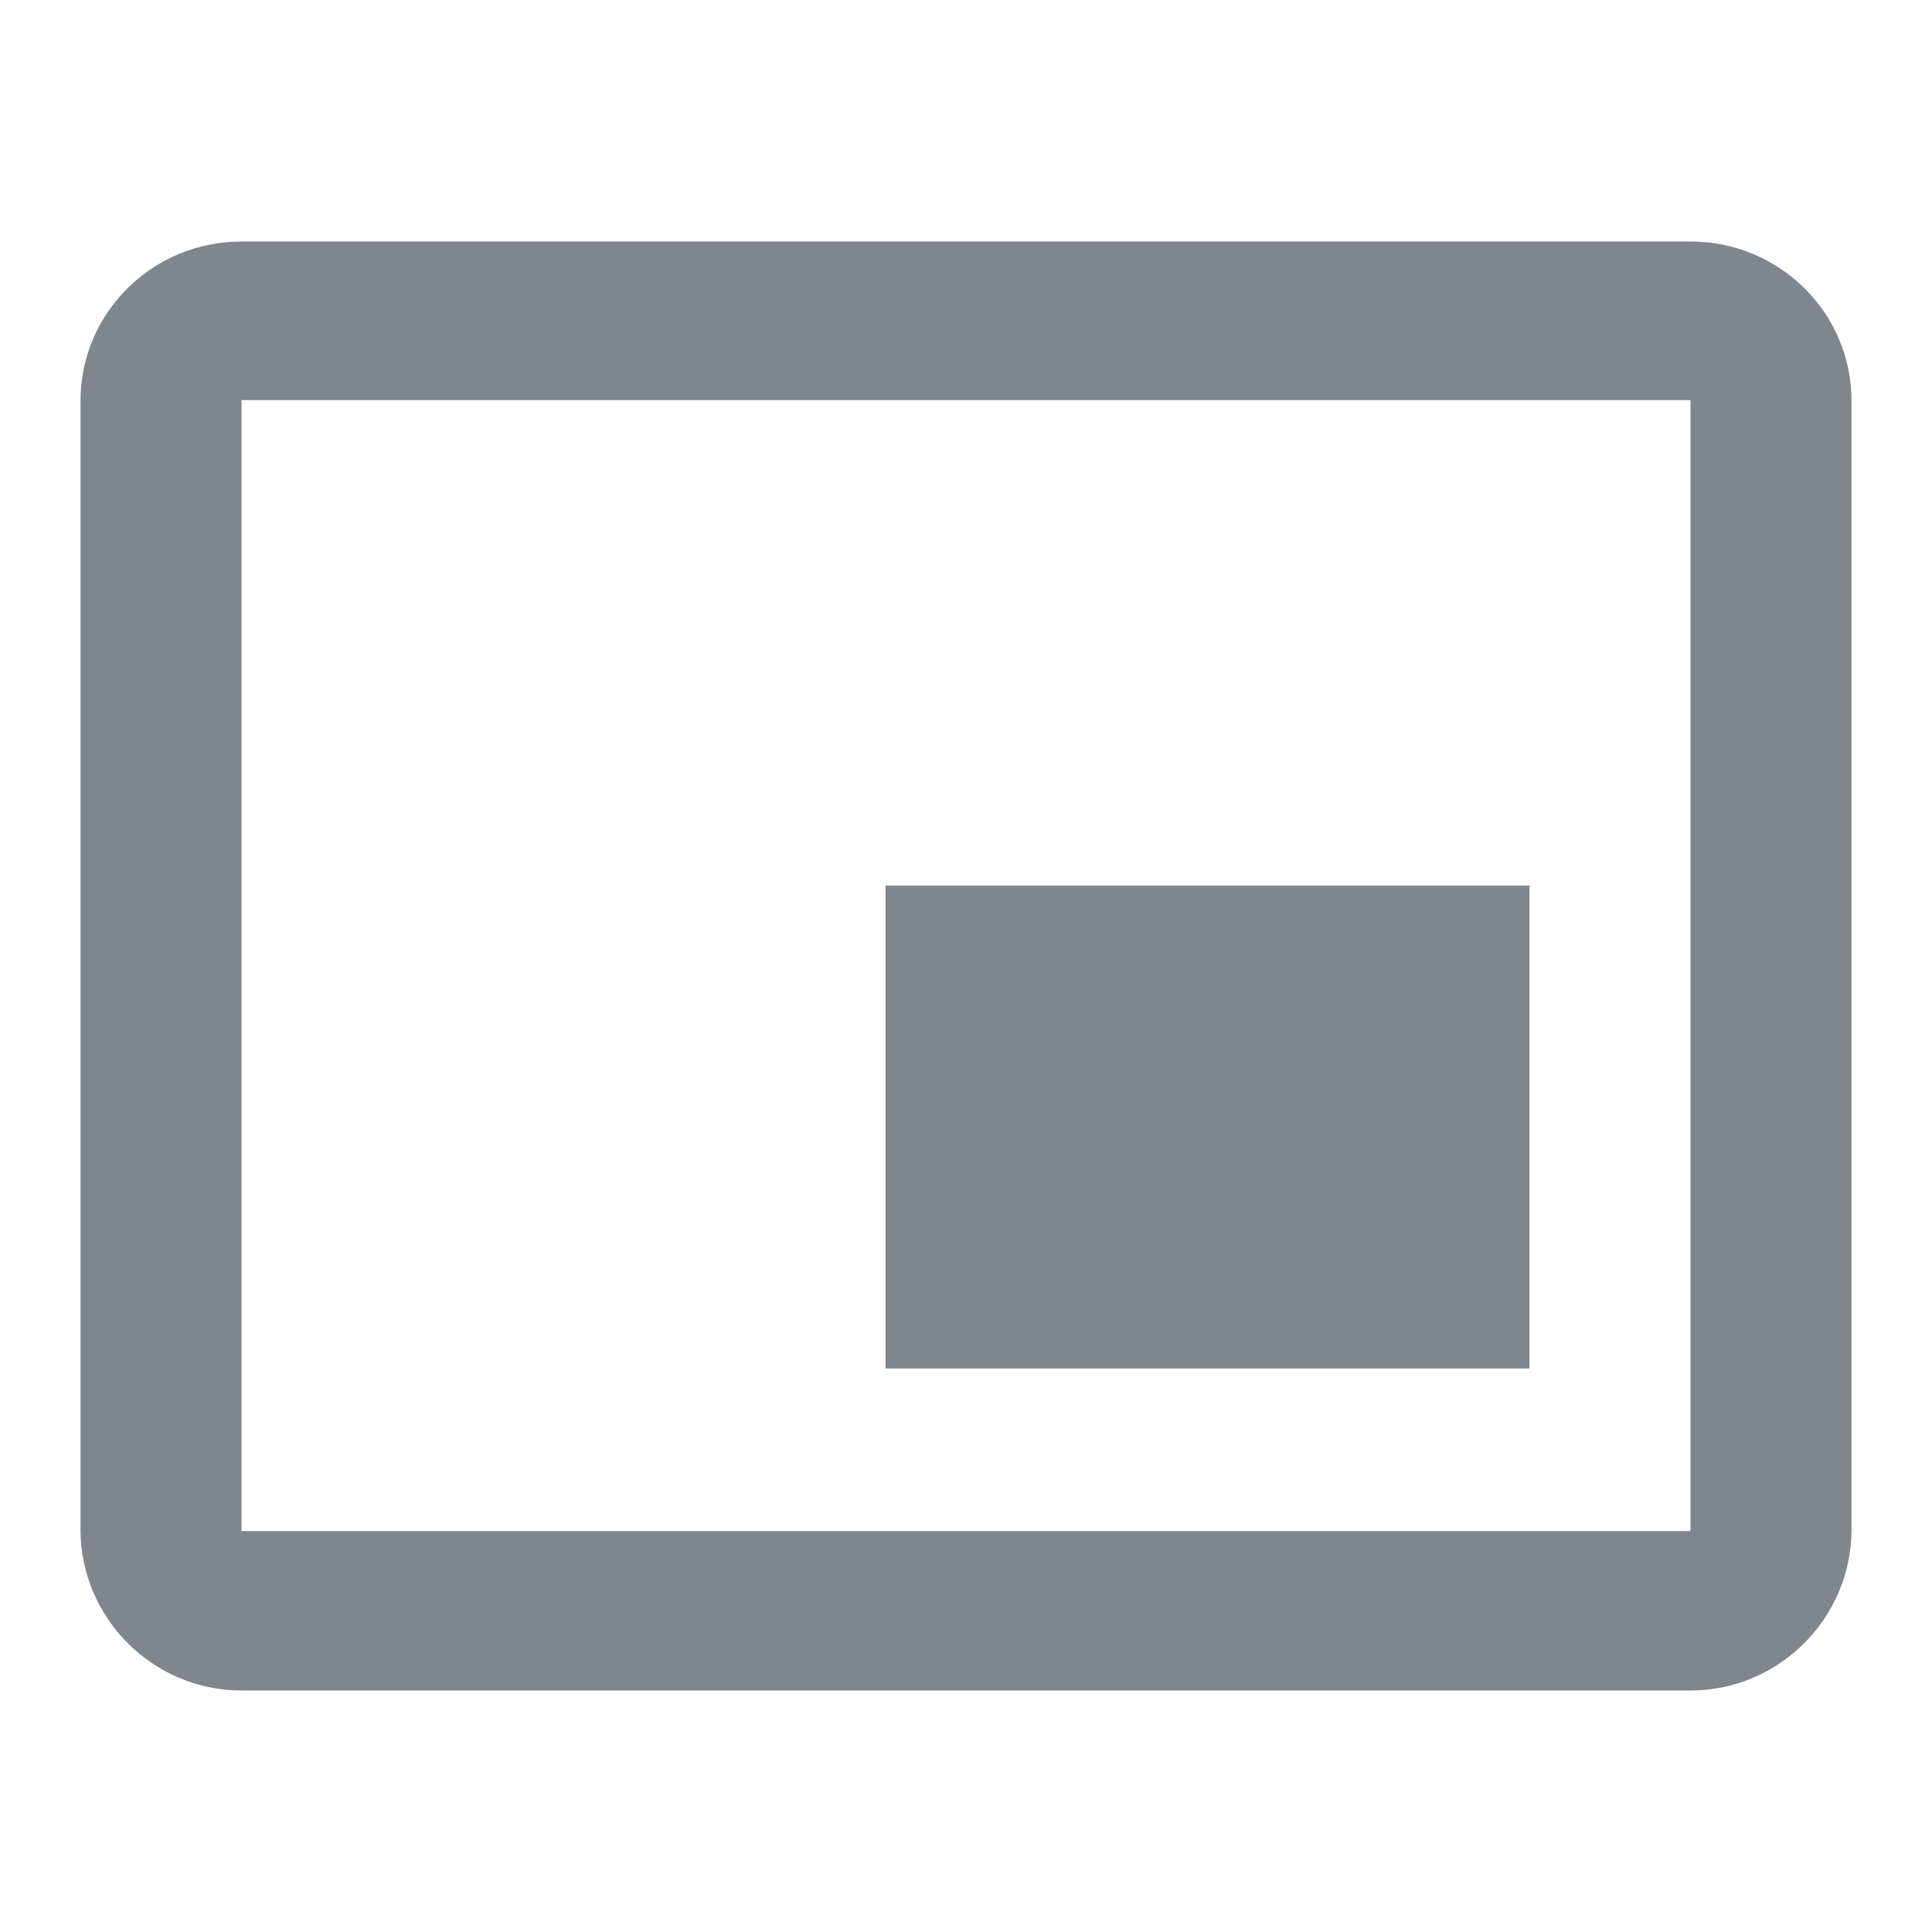 <?xml version="1.0" encoding="UTF-8"?>
<svg width="24px" height="24px" viewBox="0 0 24 24" version="1.1" xmlns="http://www.w3.org/2000/svg" xmlns:xlink="http://www.w3.org/1999/xlink" jetway-hooks="{}">
    <title>picture_in_picture_alt_grey600_24dp</title>
    <g jetway-hook-id="13052DCC-03A4-4507-B4CF-AB29E88BCDEE" id="Page-1" stroke="none" stroke-width="1" fill="none" fill-rule="evenodd">
        <g jetway-hook-id="5270AA1B-B489-4C83-91E4-50D41CABBDDC" id="picture_in_picture_alt_grey600_24dp">
            <polygon jetway-hook-id="684340D3-AA52-42BE-979E-2CF1CD8C3B9D" id="Path" points="0 0 24 0 24 24 0 24"></polygon>
            <path d="M19,11 L11,11 L11,17 L19,17 L19,11 Z M21,3 L3,3 C1.9,3 1,3.88 1,4.98 L1,19 C1,20.1 1.9,21 3,21 L21,21 C22.1,21 23,20.1 23,19 L23,4.98 C23,3.88 22.1,3 21,3 Z M21,19.02 L3,19.02 L3,4.97 L21,4.97 L21,19.02 Z" jetway-hook-id="B26F541B-2E9D-47F4-9B22-15DA218CBE19" id="Shape" fill="#80868B" fill-rule="nonzero"></path>
        </g>
    </g>
</svg>